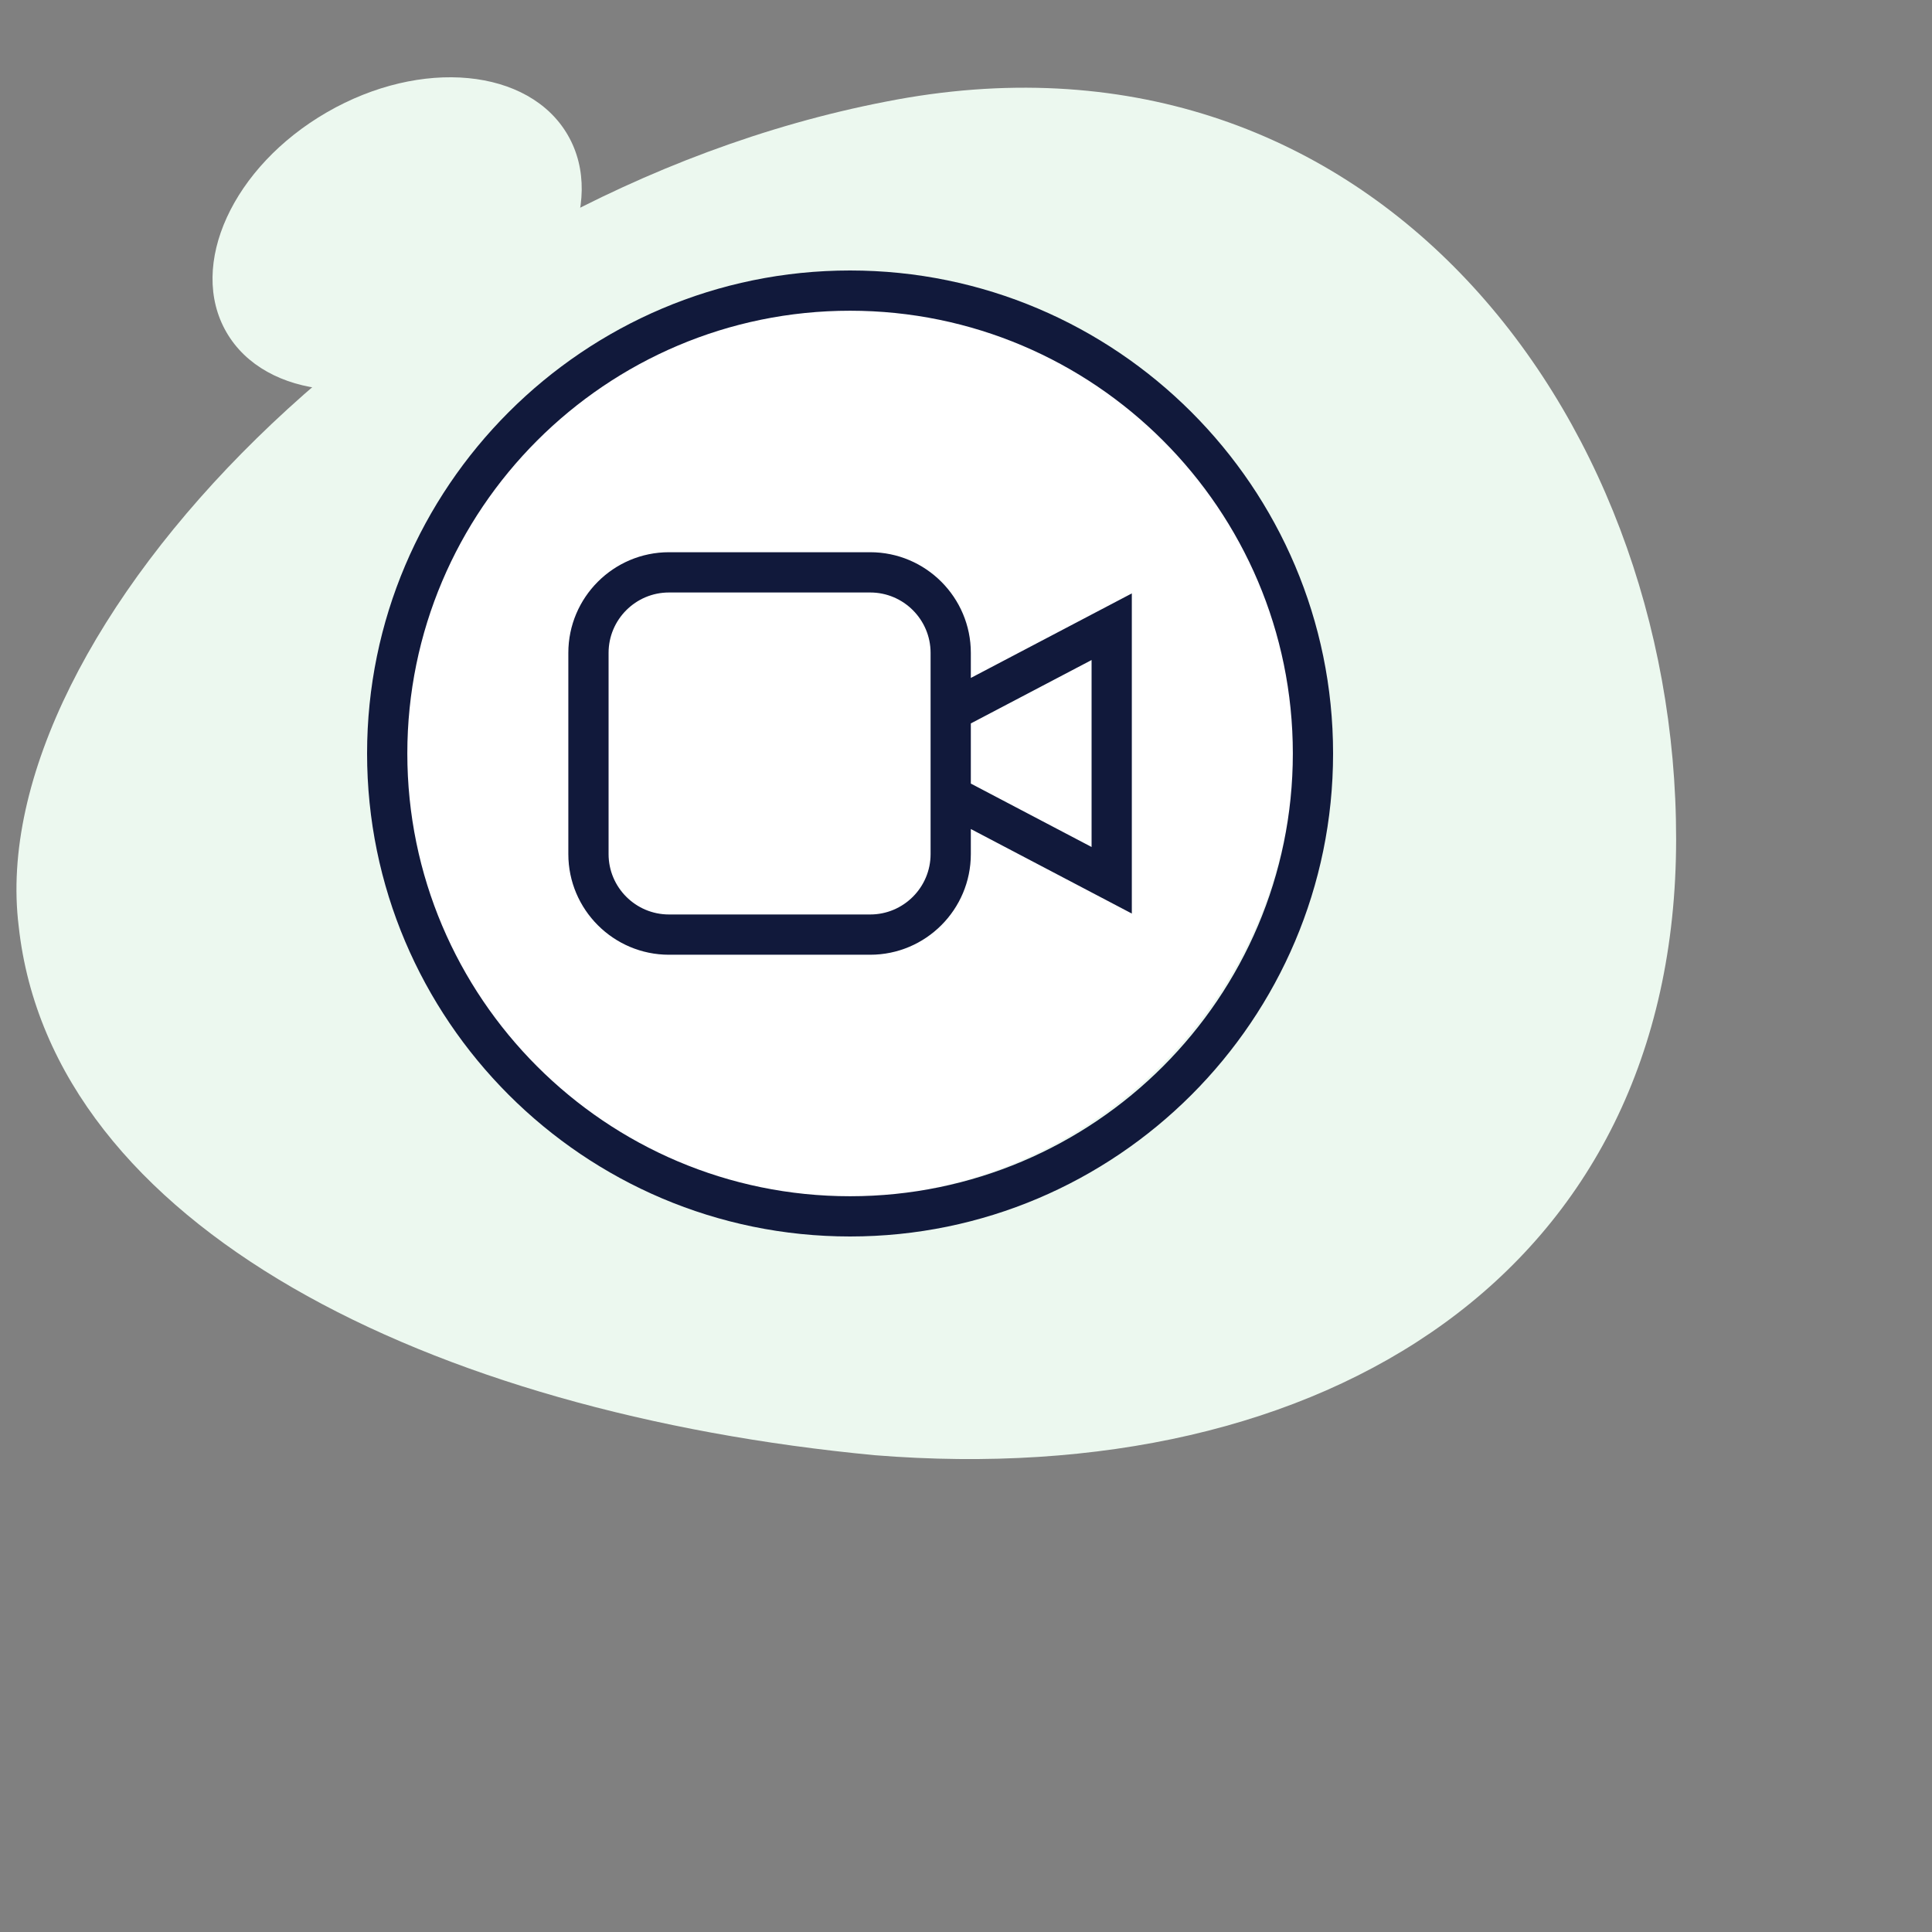 <svg width="100" height="100" viewBox="0 0 100 100" fill="none" xmlns="http://www.w3.org/2000/svg">
<rect x="0" y="0" width="100" height="100" fill="#808080" stroke="none"/>
<g clip-path="url(#clip0_6984_4464)">
<path d="M29.391 6.995C31.396 10.466 29.065 15.563 24.185 18.38C19.305 21.196 13.724 20.665 11.719 17.194C9.714 13.723 12.045 8.626 16.925 5.809C21.805 2.992 27.386 3.523 29.391 6.995Z" fill="#ECF8EF"/>
<path d="M45.85 5.261C70.653 0.368 86.771 21.172 86.756 43.439C86.753 65.85 68.594 77.195 45.284 75.322C22.304 73.144 2.67 63.507 0.968 47.947C-0.929 32.636 20.767 10.116 45.85 5.261Z" fill="#ECF8EF"/>
<circle cx="43.5" cy="38.5" r="23.5" fill="white"/>
<path d="M44 14C30.215 14 19 25.217 19 39C19 52.783 30.215 64 44 64C57.785 64 69 52.785 69 39C69 25.215 57.783 14 44 14ZM44 61.917C31.363 61.917 21.083 51.638 21.083 39C21.083 26.363 31.363 16.083 44 16.083C56.638 16.083 66.917 26.365 66.917 39C66.917 51.635 56.635 61.917 44 61.917ZM50.25 33.792C50.25 30.921 47.913 28.583 45.042 28.583H34.625C31.754 28.583 29.417 30.921 29.417 33.792V44.208C29.417 47.079 31.754 49.417 34.625 49.417H45.042C47.913 49.417 50.25 47.079 50.25 44.208V42.91L58.583 47.285V30.715L50.25 35.09V33.792ZM48.167 44.208C48.167 45.931 46.765 47.333 45.042 47.333H34.625C32.902 47.333 31.5 45.931 31.5 44.208V33.792C31.5 32.069 32.902 30.667 34.625 30.667H45.042C46.765 30.667 48.167 32.069 48.167 33.792V44.208ZM56.5 34.16V43.84L50.25 40.558V37.444L56.5 34.163V34.16Z" fill="#11193B"/>
</g>
<defs>
<clipPath id="clip0_6984_4464">
<rect width="100" height="100" fill="white"/>
</clipPath>
</defs>
</svg>

